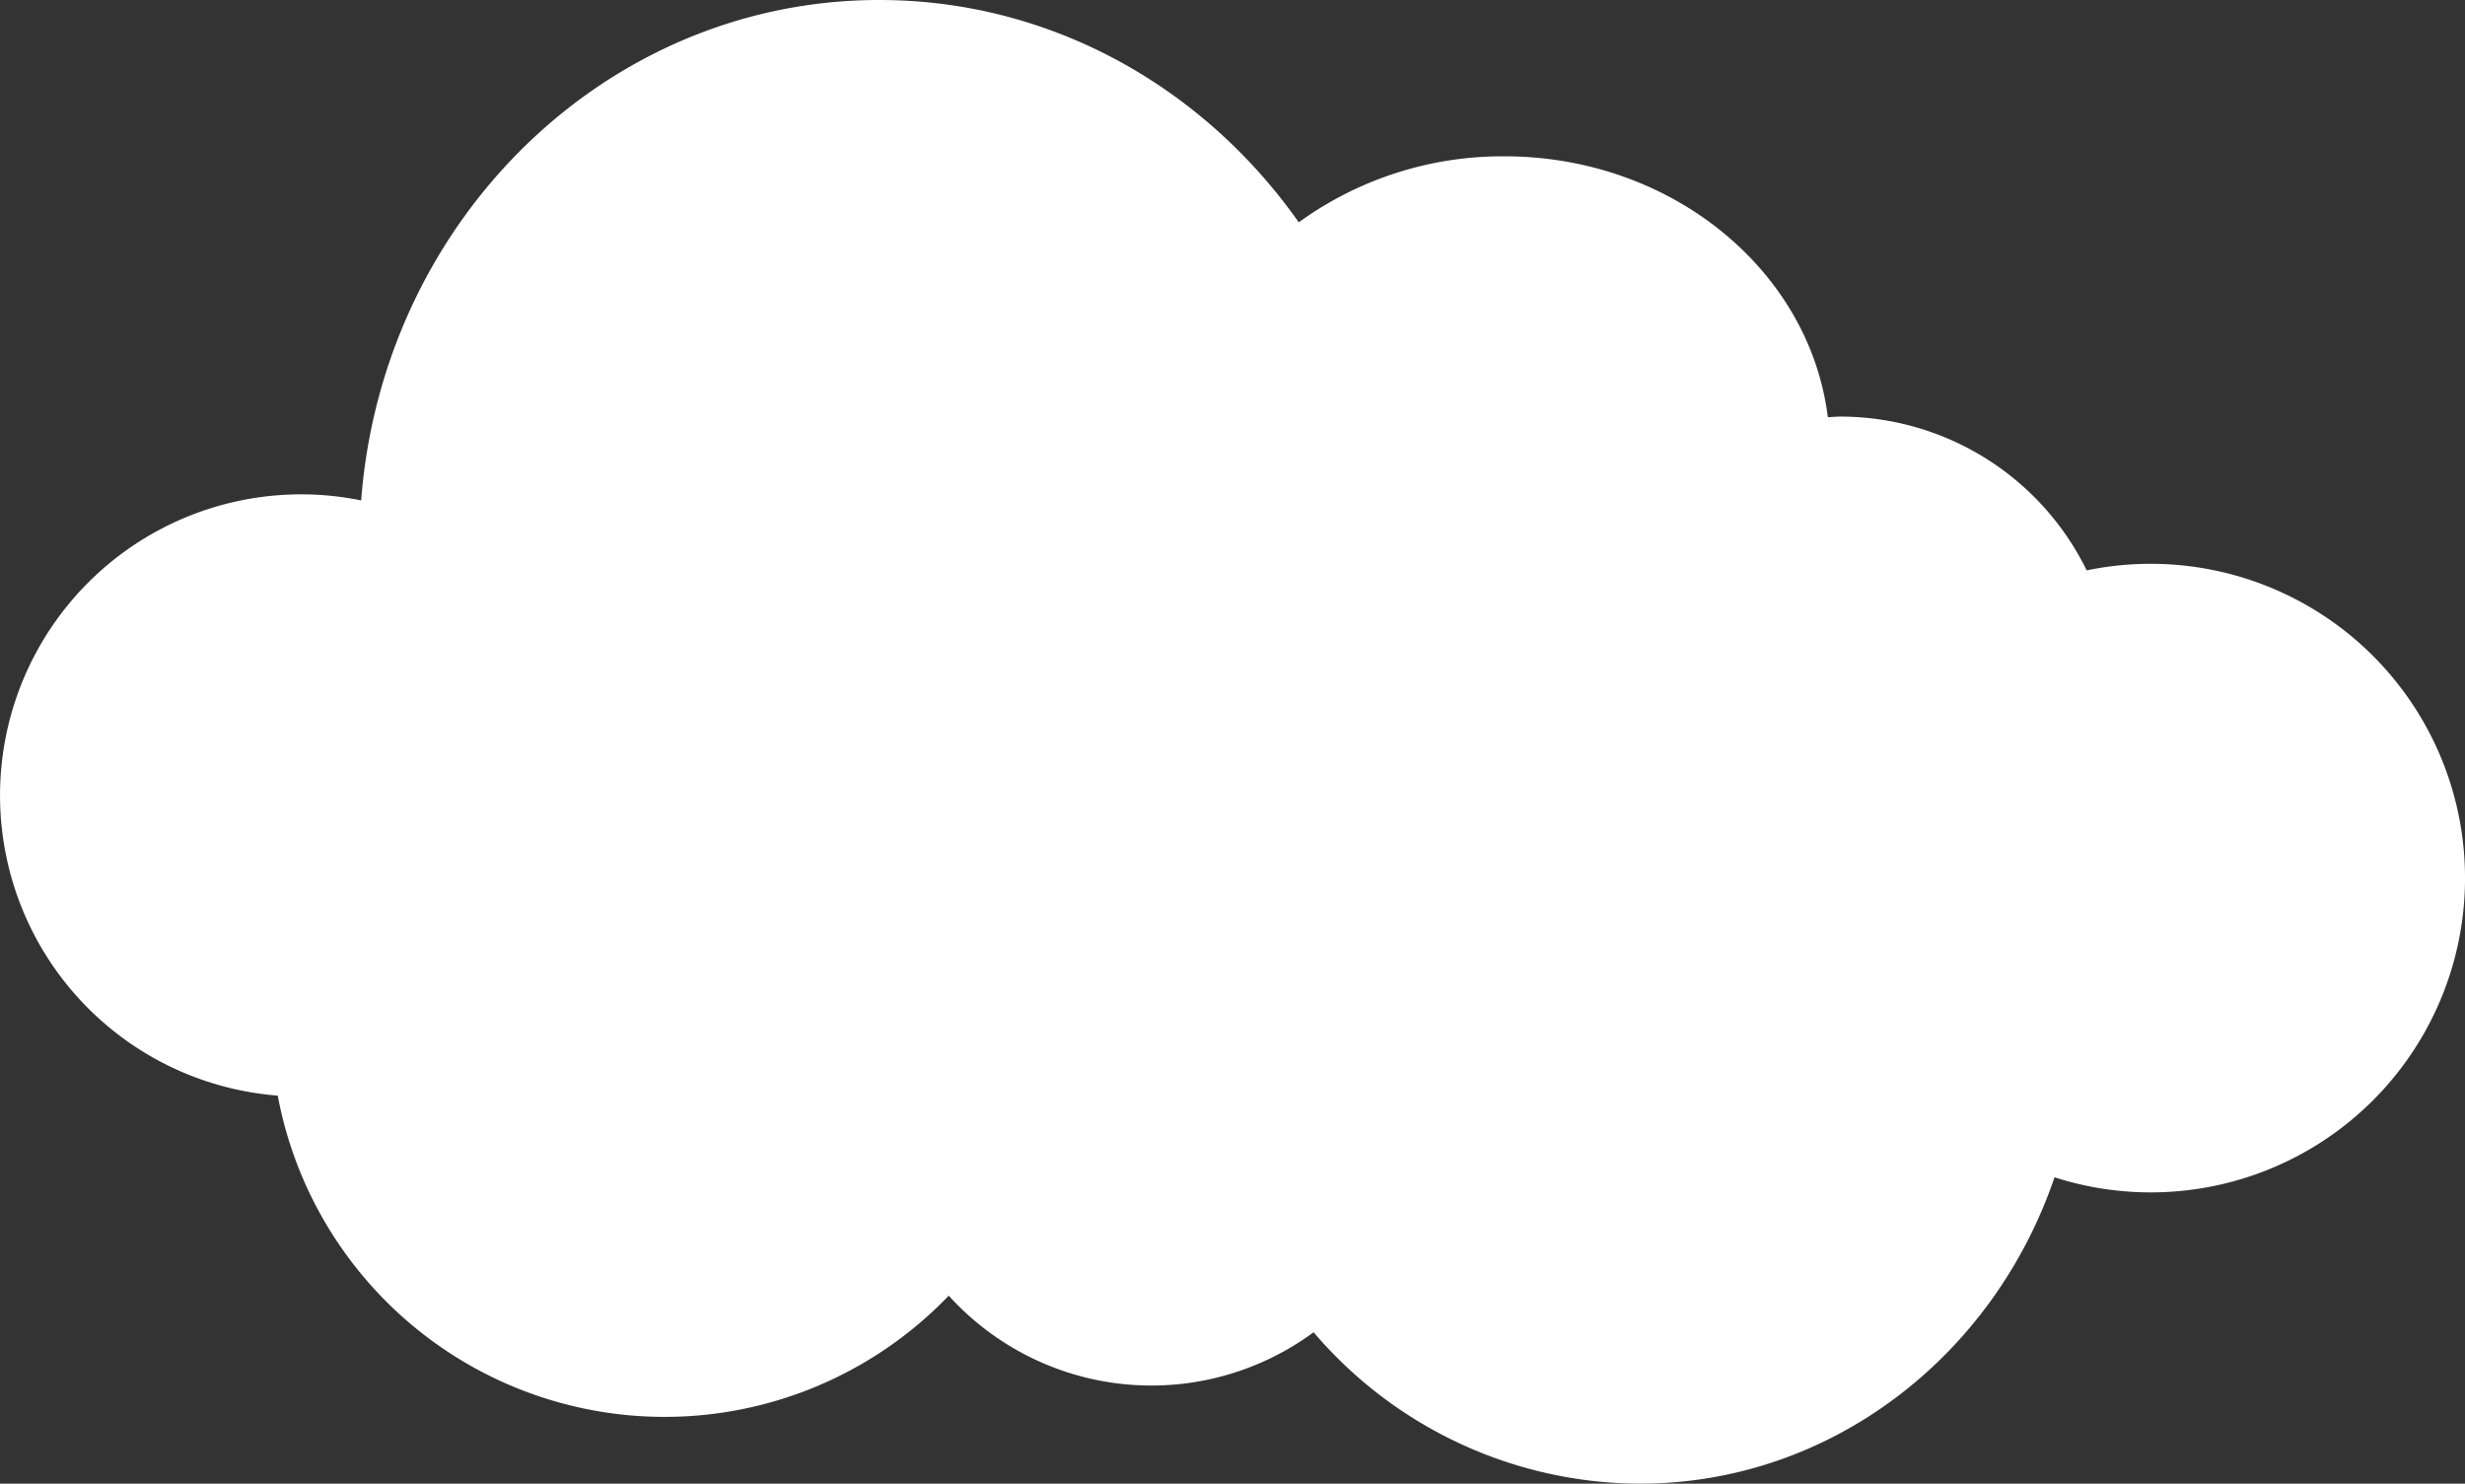 <svg xmlns="http://www.w3.org/2000/svg" viewBox="0 0 311.78 187.65"><rect x="0" y="0" width="311.78" height="187.65" fill="#333333" stroke="none"/><g id="Layer_2" data-name="Layer 2"><g id="Objects"><path d="M272,71.31a39.81,39.81,0,0,0-8.07.83,34.71,34.71,0,0,0-31.16-19.45c-.54,0-1,.05-1.58.08-2.29-18.54-19.73-33-40.92-33a43.88,43.88,0,0,0-26,8.35C152.29,11.09,133,0,111.21,0,76.68,0,48.39,27.87,45.68,63.29a38.08,38.08,0,1,0-10.55,75.28A49.78,49.78,0,0,0,120,163.87a34.59,34.59,0,0,0,46.15,4.63,54.44,54.44,0,0,0,41.25,19.15c24.2,0,44.79-16.17,52.46-38.75A39.75,39.75,0,1,0,272,71.31Z" fill="#fff"></path></g></g></svg>